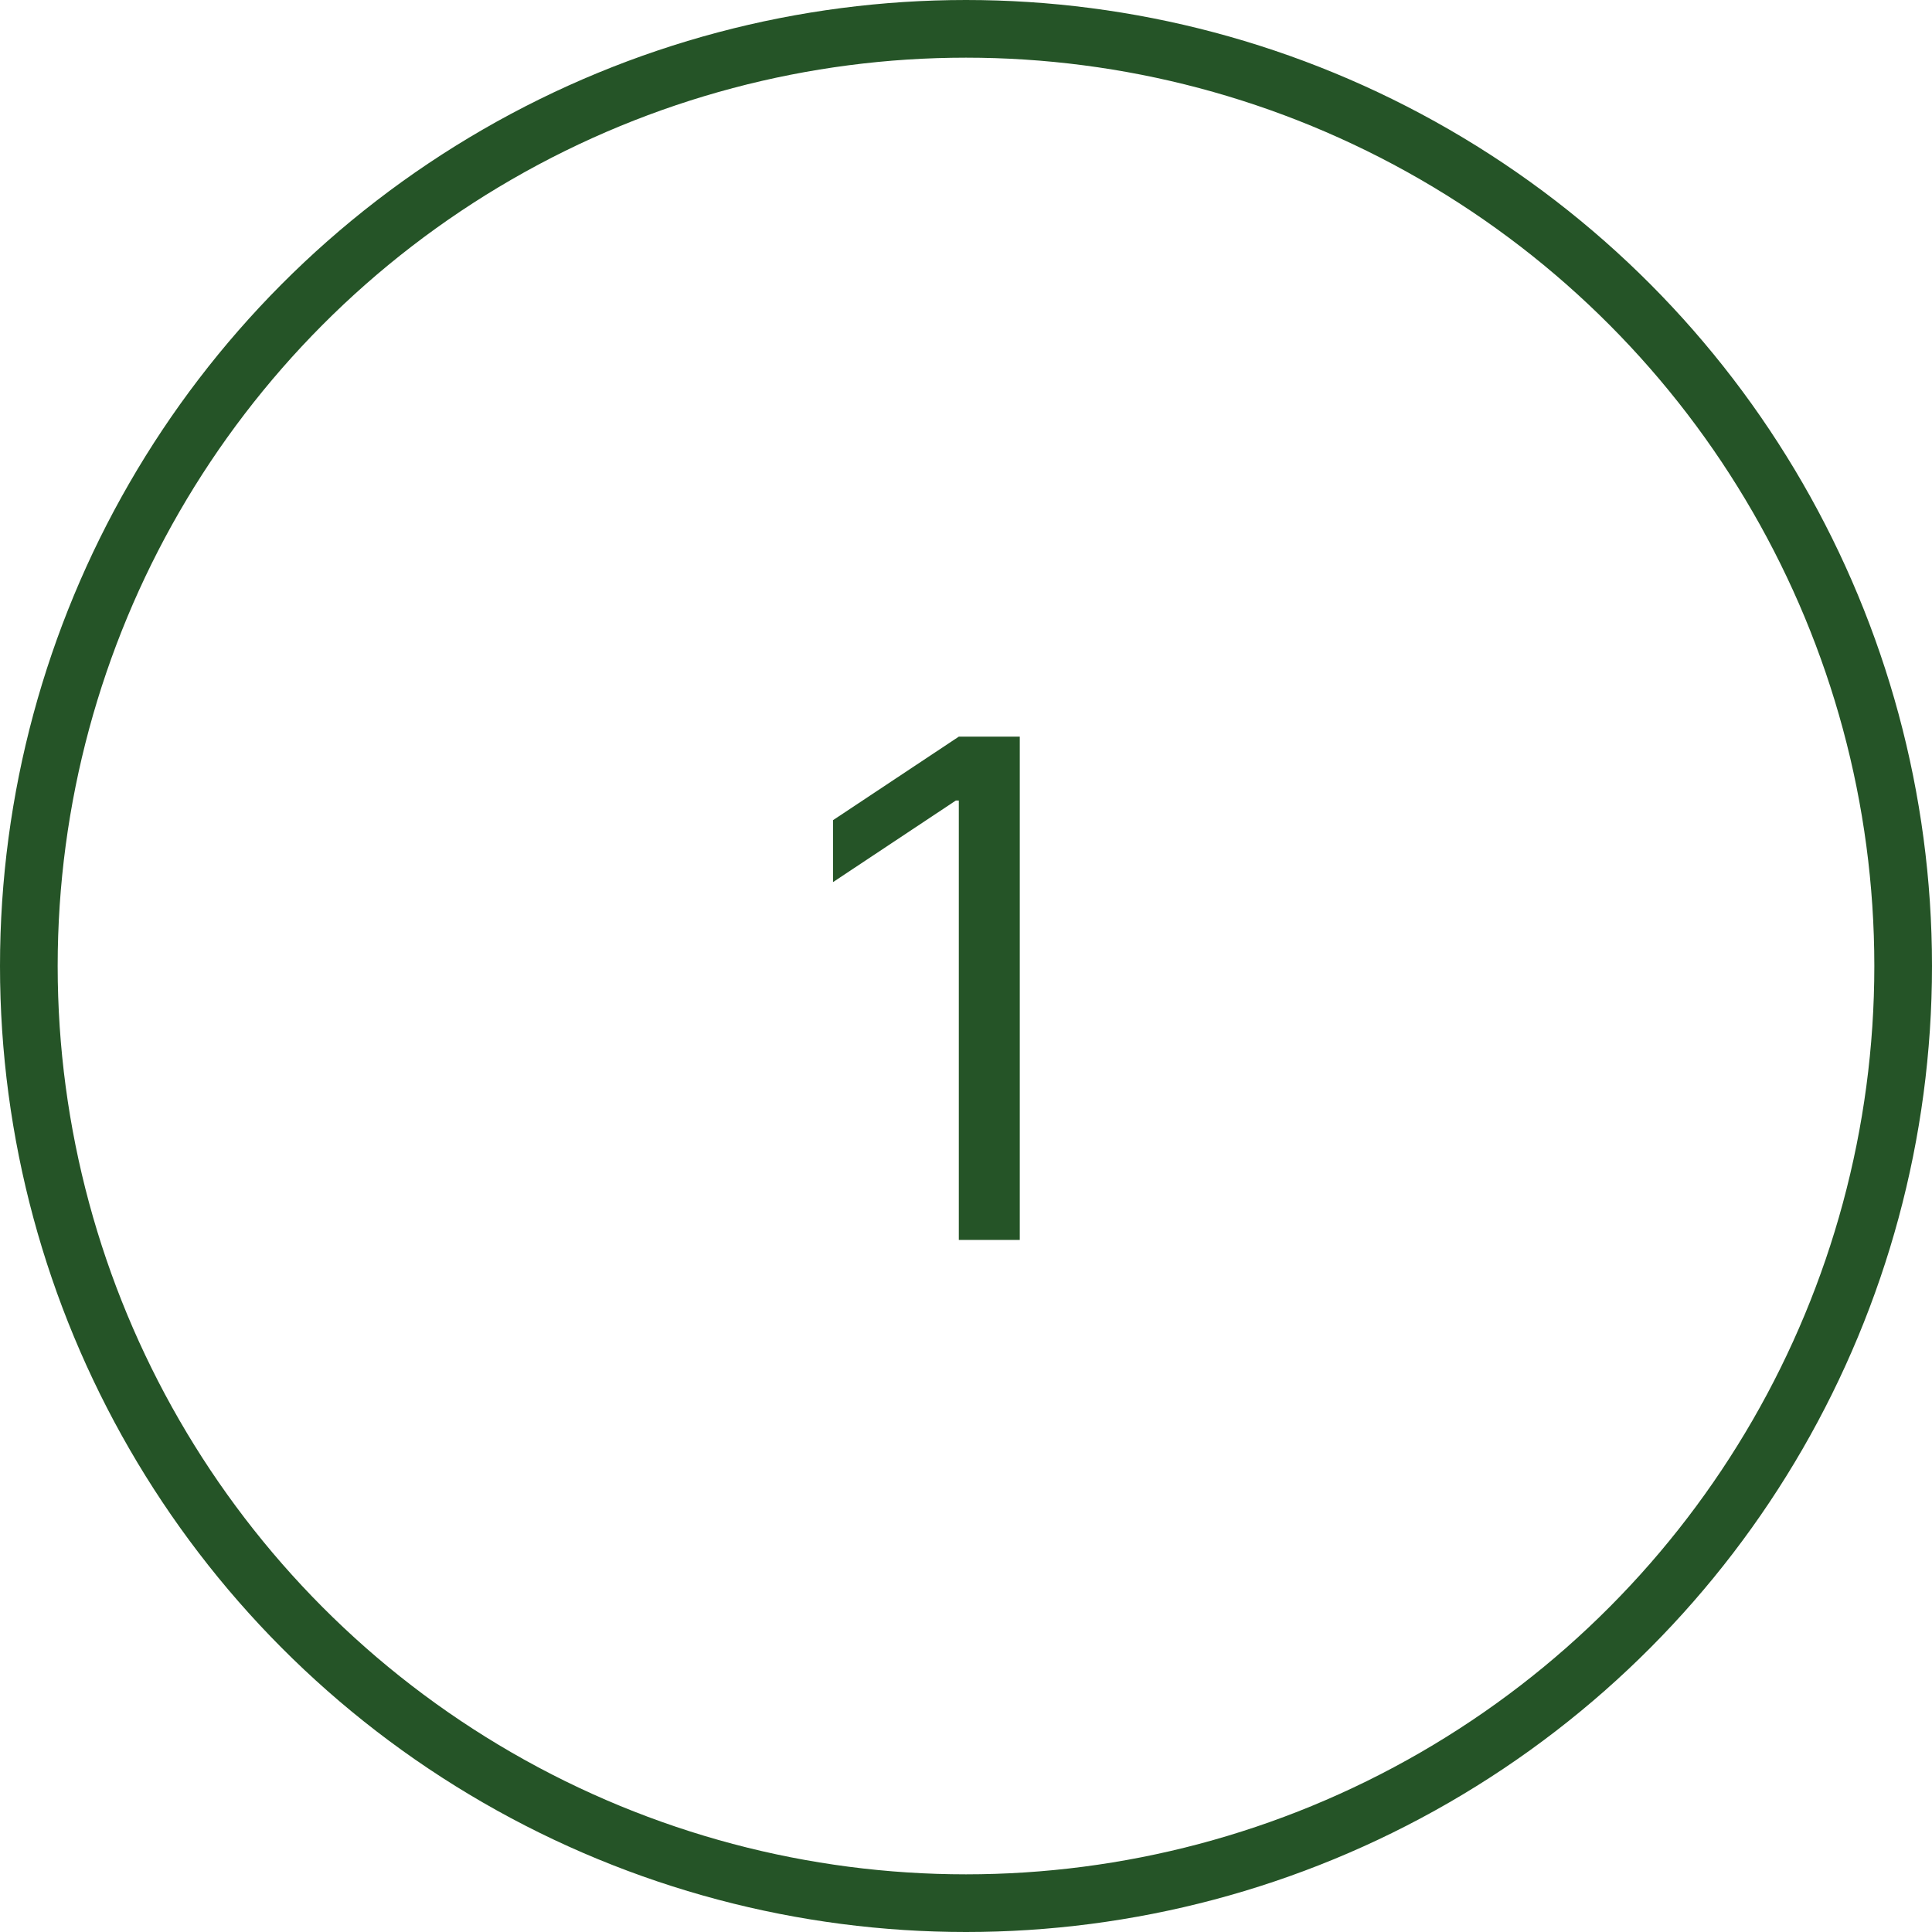 <svg width="67" height="67" viewBox="0 0 67 67" fill="none" xmlns="http://www.w3.org/2000/svg">
<g clip-path="url(#clip0_3948_14490)">
<circle cx="33.5" cy="33.5" r="32.5" stroke="#255427" stroke-width="2"/>
<path d="M35.365 25.546V43H33.251V27.761H33.149L28.888 30.591V28.443L33.251 25.546H35.365Z" fill="#255427"/>
</g>
<defs>
<clipPath id="clip0_3948_14490">
<rect width="67" height="67" fill="white"/>
</clipPath>
</defs>
</svg>
